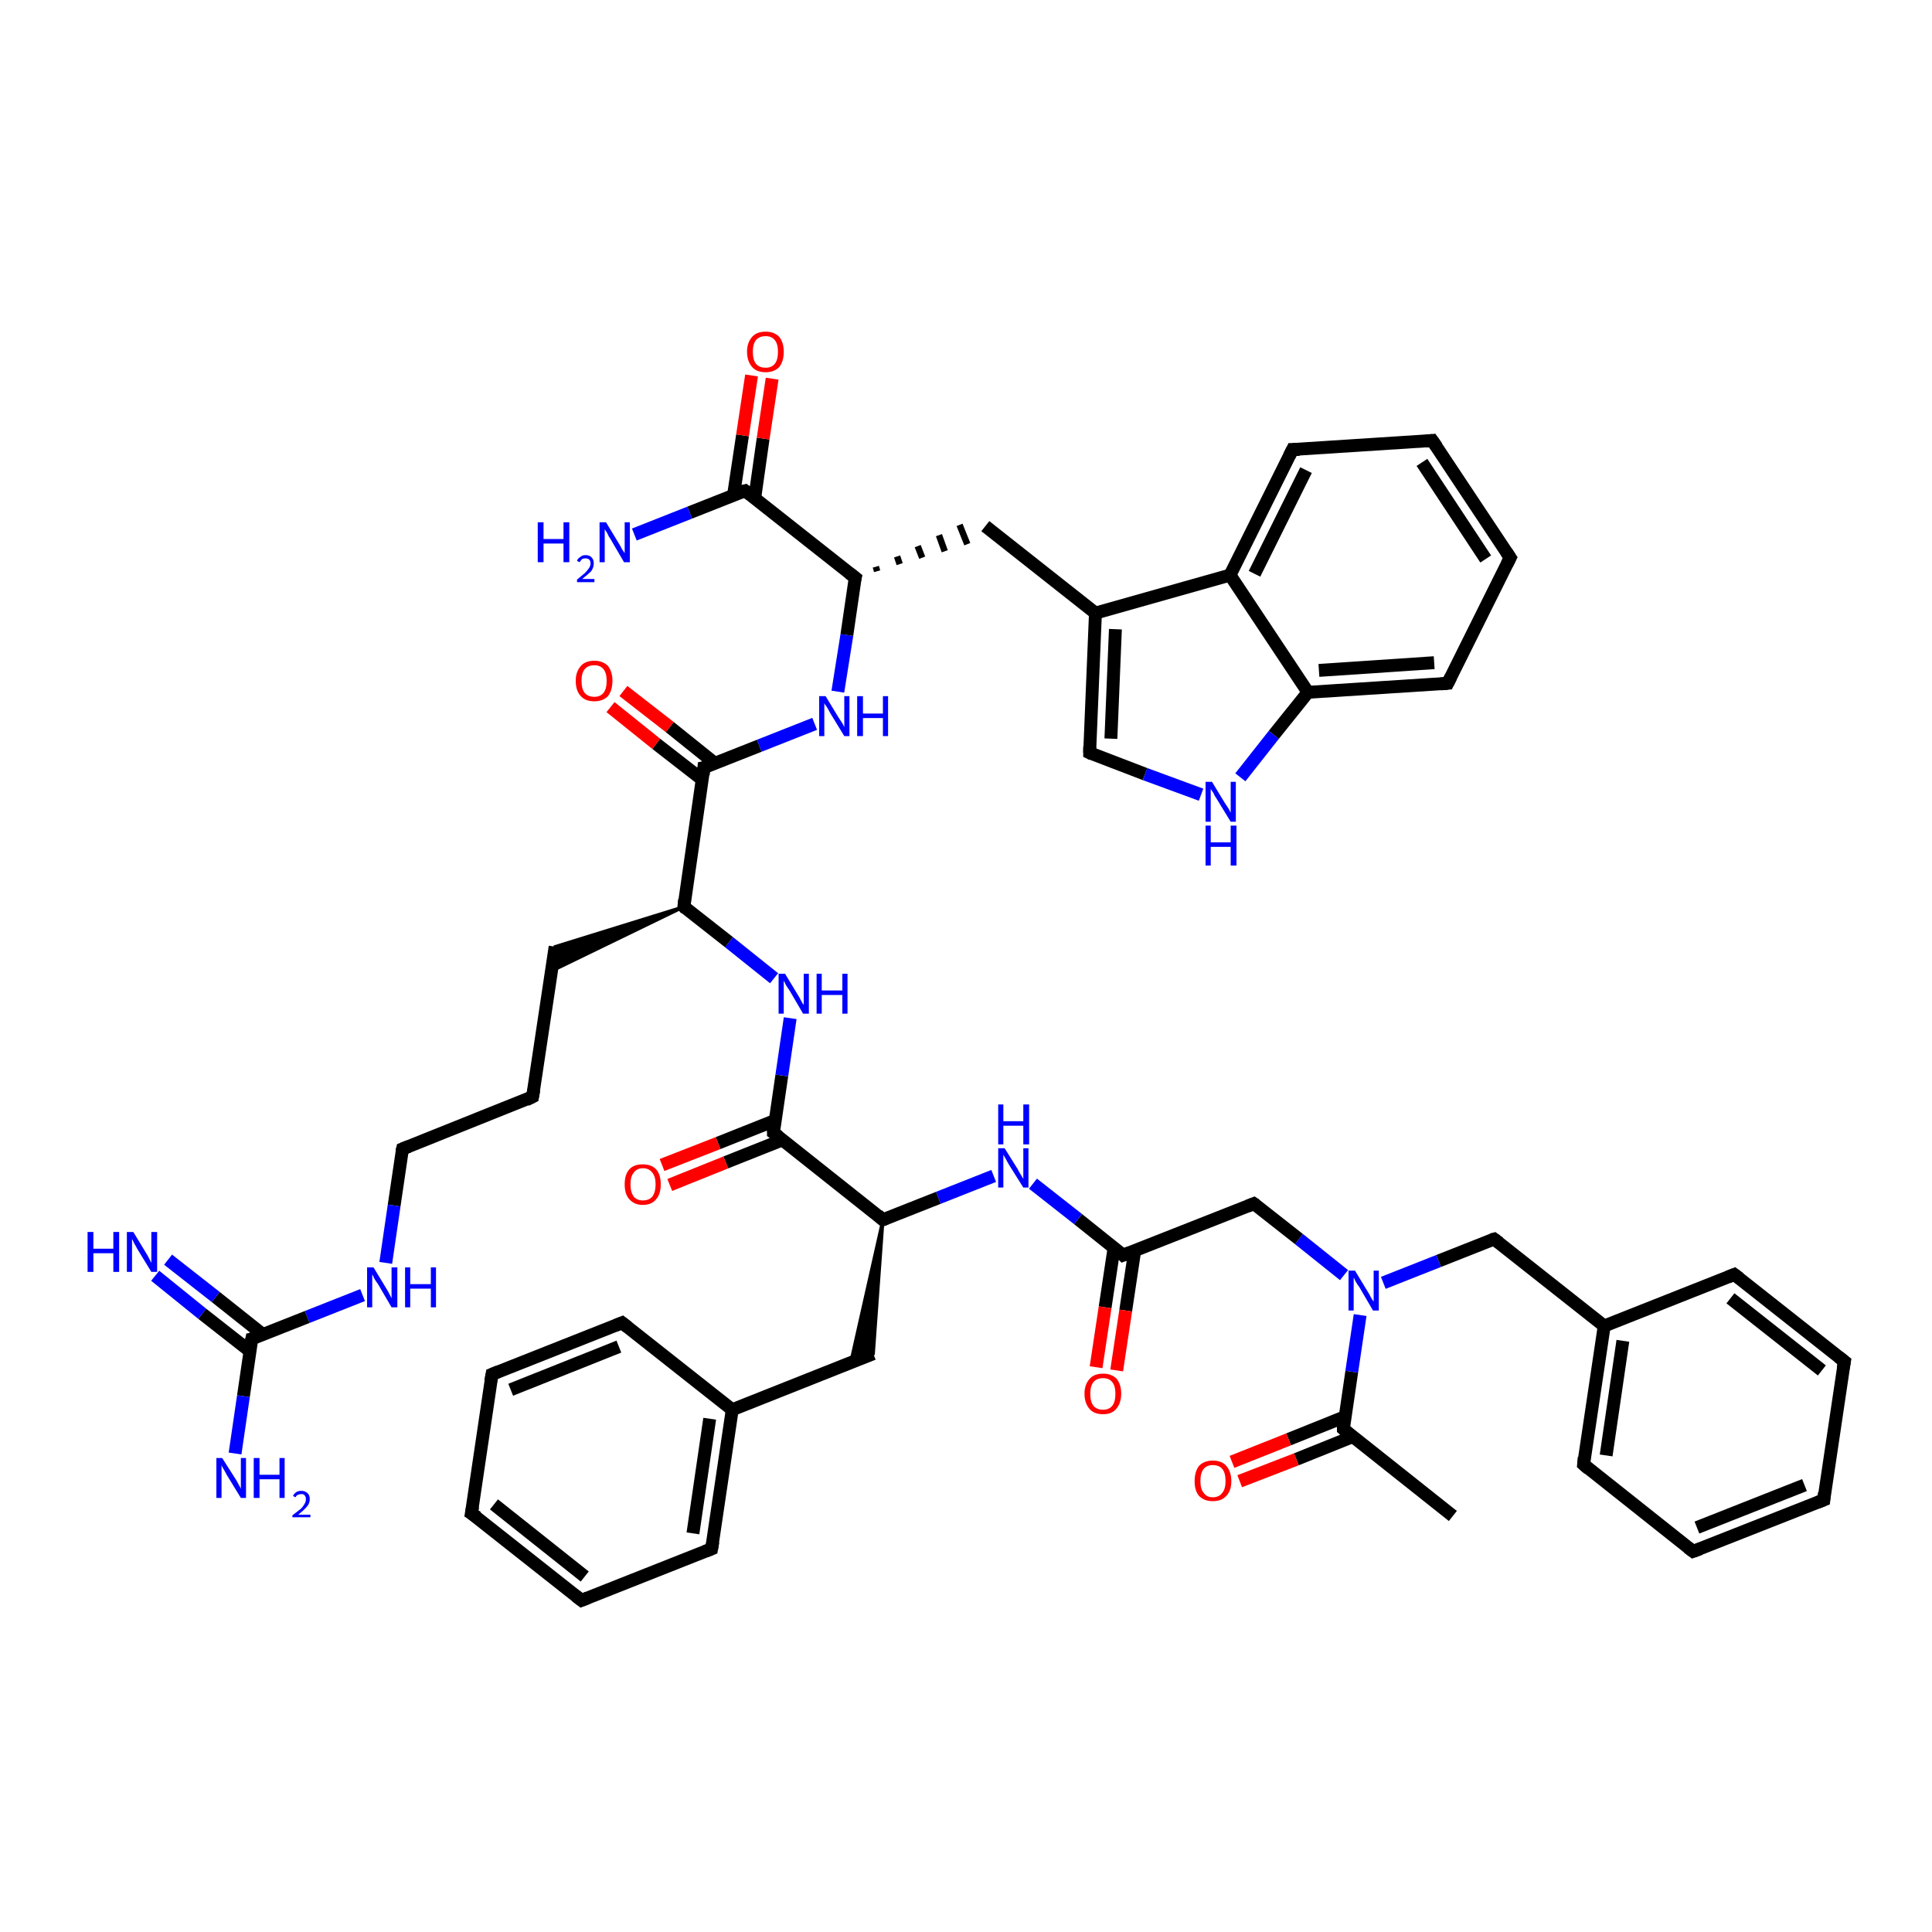 <?xml version='1.0' encoding='iso-8859-1'?>
<svg version='1.1' baseProfile='full'
              xmlns='http://www.w3.org/2000/svg'
                      xmlns:rdkit='http://www.rdkit.org/xml'
                      xmlns:xlink='http://www.w3.org/1999/xlink'
                  xml:space='preserve'
width='300px' height='300px' viewBox='0 0 300 300'>
<!-- END OF HEADER -->
<rect style='opacity:1.0;fill:#FFFFFF;stroke:none' width='300.0' height='300.0' x='0.0' y='0.0'> </rect>
<path class='bond-0 atom-0 atom-1' d='M 225.6,235.4 L 208.6,221.9' style='fill:none;fill-rule:evenodd;stroke:#000000;stroke-width:2.0px;stroke-linecap:butt;stroke-linejoin:miter;stroke-opacity:1' />
<path class='bond-1 atom-1 atom-2' d='M 208.8,220.0 L 200.1,223.5' style='fill:none;fill-rule:evenodd;stroke:#000000;stroke-width:2.0px;stroke-linecap:butt;stroke-linejoin:miter;stroke-opacity:1' />
<path class='bond-1 atom-1 atom-2' d='M 200.1,223.5 L 191.3,227.0' style='fill:none;fill-rule:evenodd;stroke:#FF0000;stroke-width:2.0px;stroke-linecap:butt;stroke-linejoin:miter;stroke-opacity:1' />
<path class='bond-1 atom-1 atom-2' d='M 210.0,223.1 L 201.3,226.6' style='fill:none;fill-rule:evenodd;stroke:#000000;stroke-width:2.0px;stroke-linecap:butt;stroke-linejoin:miter;stroke-opacity:1' />
<path class='bond-1 atom-1 atom-2' d='M 201.3,226.6 L 192.5,230.0' style='fill:none;fill-rule:evenodd;stroke:#FF0000;stroke-width:2.0px;stroke-linecap:butt;stroke-linejoin:miter;stroke-opacity:1' />
<path class='bond-2 atom-1 atom-3' d='M 208.6,221.9 L 209.9,213.0' style='fill:none;fill-rule:evenodd;stroke:#000000;stroke-width:2.0px;stroke-linecap:butt;stroke-linejoin:miter;stroke-opacity:1' />
<path class='bond-2 atom-1 atom-3' d='M 209.9,213.0 L 211.2,204.2' style='fill:none;fill-rule:evenodd;stroke:#0000FF;stroke-width:2.0px;stroke-linecap:butt;stroke-linejoin:miter;stroke-opacity:1' />
<path class='bond-3 atom-3 atom-4' d='M 208.7,198.0 L 201.7,192.4' style='fill:none;fill-rule:evenodd;stroke:#0000FF;stroke-width:2.0px;stroke-linecap:butt;stroke-linejoin:miter;stroke-opacity:1' />
<path class='bond-3 atom-3 atom-4' d='M 201.7,192.4 L 194.7,186.9' style='fill:none;fill-rule:evenodd;stroke:#000000;stroke-width:2.0px;stroke-linecap:butt;stroke-linejoin:miter;stroke-opacity:1' />
<path class='bond-4 atom-4 atom-5' d='M 194.7,186.9 L 174.4,194.9' style='fill:none;fill-rule:evenodd;stroke:#000000;stroke-width:2.0px;stroke-linecap:butt;stroke-linejoin:miter;stroke-opacity:1' />
<path class='bond-5 atom-5 atom-6' d='M 173.0,193.7 L 171.6,203.0' style='fill:none;fill-rule:evenodd;stroke:#000000;stroke-width:2.0px;stroke-linecap:butt;stroke-linejoin:miter;stroke-opacity:1' />
<path class='bond-5 atom-5 atom-6' d='M 171.6,203.0 L 170.2,212.3' style='fill:none;fill-rule:evenodd;stroke:#FF0000;stroke-width:2.0px;stroke-linecap:butt;stroke-linejoin:miter;stroke-opacity:1' />
<path class='bond-5 atom-5 atom-6' d='M 176.2,194.2 L 174.8,203.5' style='fill:none;fill-rule:evenodd;stroke:#000000;stroke-width:2.0px;stroke-linecap:butt;stroke-linejoin:miter;stroke-opacity:1' />
<path class='bond-5 atom-5 atom-6' d='M 174.8,203.5 L 173.4,212.8' style='fill:none;fill-rule:evenodd;stroke:#FF0000;stroke-width:2.0px;stroke-linecap:butt;stroke-linejoin:miter;stroke-opacity:1' />
<path class='bond-6 atom-5 atom-7' d='M 174.4,194.9 L 167.4,189.3' style='fill:none;fill-rule:evenodd;stroke:#000000;stroke-width:2.0px;stroke-linecap:butt;stroke-linejoin:miter;stroke-opacity:1' />
<path class='bond-6 atom-5 atom-7' d='M 167.4,189.3 L 160.4,183.8' style='fill:none;fill-rule:evenodd;stroke:#0000FF;stroke-width:2.0px;stroke-linecap:butt;stroke-linejoin:miter;stroke-opacity:1' />
<path class='bond-7 atom-7 atom-8' d='M 154.3,182.6 L 145.7,186.0' style='fill:none;fill-rule:evenodd;stroke:#0000FF;stroke-width:2.0px;stroke-linecap:butt;stroke-linejoin:miter;stroke-opacity:1' />
<path class='bond-7 atom-7 atom-8' d='M 145.7,186.0 L 137.1,189.4' style='fill:none;fill-rule:evenodd;stroke:#000000;stroke-width:2.0px;stroke-linecap:butt;stroke-linejoin:miter;stroke-opacity:1' />
<path class='bond-8 atom-8 atom-9' d='M 137.1,189.4 L 135.6,210.2 L 132.1,211.6 Z' style='fill:#000000;fill-rule:evenodd;fill-opacity:1;stroke:#000000;stroke-width:0.5px;stroke-linecap:butt;stroke-linejoin:miter;stroke-opacity:1;' />
<path class='bond-9 atom-9 atom-10' d='M 135.6,210.2 L 113.7,218.9' style='fill:none;fill-rule:evenodd;stroke:#000000;stroke-width:2.0px;stroke-linecap:butt;stroke-linejoin:miter;stroke-opacity:1' />
<path class='bond-10 atom-10 atom-11' d='M 113.7,218.9 L 110.5,240.5' style='fill:none;fill-rule:evenodd;stroke:#000000;stroke-width:2.0px;stroke-linecap:butt;stroke-linejoin:miter;stroke-opacity:1' />
<path class='bond-10 atom-10 atom-11' d='M 110.2,220.3 L 107.6,238.1' style='fill:none;fill-rule:evenodd;stroke:#000000;stroke-width:2.0px;stroke-linecap:butt;stroke-linejoin:miter;stroke-opacity:1' />
<path class='bond-11 atom-11 atom-12' d='M 110.5,240.5 L 90.3,248.5' style='fill:none;fill-rule:evenodd;stroke:#000000;stroke-width:2.0px;stroke-linecap:butt;stroke-linejoin:miter;stroke-opacity:1' />
<path class='bond-12 atom-12 atom-13' d='M 90.3,248.5 L 73.2,235.0' style='fill:none;fill-rule:evenodd;stroke:#000000;stroke-width:2.0px;stroke-linecap:butt;stroke-linejoin:miter;stroke-opacity:1' />
<path class='bond-12 atom-12 atom-13' d='M 90.8,244.8 L 76.7,233.6' style='fill:none;fill-rule:evenodd;stroke:#000000;stroke-width:2.0px;stroke-linecap:butt;stroke-linejoin:miter;stroke-opacity:1' />
<path class='bond-13 atom-13 atom-14' d='M 73.2,235.0 L 76.4,213.4' style='fill:none;fill-rule:evenodd;stroke:#000000;stroke-width:2.0px;stroke-linecap:butt;stroke-linejoin:miter;stroke-opacity:1' />
<path class='bond-14 atom-14 atom-15' d='M 76.4,213.4 L 96.6,205.4' style='fill:none;fill-rule:evenodd;stroke:#000000;stroke-width:2.0px;stroke-linecap:butt;stroke-linejoin:miter;stroke-opacity:1' />
<path class='bond-14 atom-14 atom-15' d='M 79.3,215.8 L 96.1,209.1' style='fill:none;fill-rule:evenodd;stroke:#000000;stroke-width:2.0px;stroke-linecap:butt;stroke-linejoin:miter;stroke-opacity:1' />
<path class='bond-15 atom-8 atom-16' d='M 137.1,189.4 L 120.1,175.9' style='fill:none;fill-rule:evenodd;stroke:#000000;stroke-width:2.0px;stroke-linecap:butt;stroke-linejoin:miter;stroke-opacity:1' />
<path class='bond-16 atom-16 atom-17' d='M 120.3,174.0 L 111.5,177.5' style='fill:none;fill-rule:evenodd;stroke:#000000;stroke-width:2.0px;stroke-linecap:butt;stroke-linejoin:miter;stroke-opacity:1' />
<path class='bond-16 atom-16 atom-17' d='M 111.5,177.5 L 102.8,180.9' style='fill:none;fill-rule:evenodd;stroke:#FF0000;stroke-width:2.0px;stroke-linecap:butt;stroke-linejoin:miter;stroke-opacity:1' />
<path class='bond-16 atom-16 atom-17' d='M 121.5,177.0 L 112.7,180.5' style='fill:none;fill-rule:evenodd;stroke:#000000;stroke-width:2.0px;stroke-linecap:butt;stroke-linejoin:miter;stroke-opacity:1' />
<path class='bond-16 atom-16 atom-17' d='M 112.7,180.5 L 104.0,184.0' style='fill:none;fill-rule:evenodd;stroke:#FF0000;stroke-width:2.0px;stroke-linecap:butt;stroke-linejoin:miter;stroke-opacity:1' />
<path class='bond-17 atom-16 atom-18' d='M 120.1,175.9 L 121.4,167.0' style='fill:none;fill-rule:evenodd;stroke:#000000;stroke-width:2.0px;stroke-linecap:butt;stroke-linejoin:miter;stroke-opacity:1' />
<path class='bond-17 atom-16 atom-18' d='M 121.4,167.0 L 122.7,158.1' style='fill:none;fill-rule:evenodd;stroke:#0000FF;stroke-width:2.0px;stroke-linecap:butt;stroke-linejoin:miter;stroke-opacity:1' />
<path class='bond-18 atom-18 atom-19' d='M 120.2,151.9 L 113.2,146.3' style='fill:none;fill-rule:evenodd;stroke:#0000FF;stroke-width:2.0px;stroke-linecap:butt;stroke-linejoin:miter;stroke-opacity:1' />
<path class='bond-18 atom-18 atom-19' d='M 113.2,146.3 L 106.2,140.8' style='fill:none;fill-rule:evenodd;stroke:#000000;stroke-width:2.0px;stroke-linecap:butt;stroke-linejoin:miter;stroke-opacity:1' />
<path class='bond-19 atom-19 atom-20' d='M 106.2,140.8 L 85.6,150.8 L 86.2,147.0 Z' style='fill:#000000;fill-rule:evenodd;fill-opacity:1;stroke:#000000;stroke-width:0.5px;stroke-linecap:butt;stroke-linejoin:miter;stroke-opacity:1;' />
<path class='bond-20 atom-20 atom-21' d='M 86.2,147.0 L 82.7,170.3' style='fill:none;fill-rule:evenodd;stroke:#000000;stroke-width:2.0px;stroke-linecap:butt;stroke-linejoin:miter;stroke-opacity:1' />
<path class='bond-21 atom-21 atom-22' d='M 82.7,170.3 L 62.5,178.4' style='fill:none;fill-rule:evenodd;stroke:#000000;stroke-width:2.0px;stroke-linecap:butt;stroke-linejoin:miter;stroke-opacity:1' />
<path class='bond-22 atom-22 atom-23' d='M 62.5,178.4 L 61.2,187.2' style='fill:none;fill-rule:evenodd;stroke:#000000;stroke-width:2.0px;stroke-linecap:butt;stroke-linejoin:miter;stroke-opacity:1' />
<path class='bond-22 atom-22 atom-23' d='M 61.2,187.2 L 59.9,196.1' style='fill:none;fill-rule:evenodd;stroke:#0000FF;stroke-width:2.0px;stroke-linecap:butt;stroke-linejoin:miter;stroke-opacity:1' />
<path class='bond-23 atom-23 atom-24' d='M 56.3,201.1 L 47.7,204.5' style='fill:none;fill-rule:evenodd;stroke:#0000FF;stroke-width:2.0px;stroke-linecap:butt;stroke-linejoin:miter;stroke-opacity:1' />
<path class='bond-23 atom-23 atom-24' d='M 47.7,204.5 L 39.1,207.9' style='fill:none;fill-rule:evenodd;stroke:#000000;stroke-width:2.0px;stroke-linecap:butt;stroke-linejoin:miter;stroke-opacity:1' />
<path class='bond-24 atom-24 atom-25' d='M 39.1,207.9 L 37.8,216.8' style='fill:none;fill-rule:evenodd;stroke:#000000;stroke-width:2.0px;stroke-linecap:butt;stroke-linejoin:miter;stroke-opacity:1' />
<path class='bond-24 atom-24 atom-25' d='M 37.8,216.8 L 36.5,225.7' style='fill:none;fill-rule:evenodd;stroke:#0000FF;stroke-width:2.0px;stroke-linecap:butt;stroke-linejoin:miter;stroke-opacity:1' />
<path class='bond-25 atom-24 atom-26' d='M 40.8,207.2 L 33.5,201.4' style='fill:none;fill-rule:evenodd;stroke:#000000;stroke-width:2.0px;stroke-linecap:butt;stroke-linejoin:miter;stroke-opacity:1' />
<path class='bond-25 atom-24 atom-26' d='M 33.5,201.4 L 26.1,195.6' style='fill:none;fill-rule:evenodd;stroke:#0000FF;stroke-width:2.0px;stroke-linecap:butt;stroke-linejoin:miter;stroke-opacity:1' />
<path class='bond-25 atom-24 atom-26' d='M 38.8,209.8 L 31.4,204.0' style='fill:none;fill-rule:evenodd;stroke:#000000;stroke-width:2.0px;stroke-linecap:butt;stroke-linejoin:miter;stroke-opacity:1' />
<path class='bond-25 atom-24 atom-26' d='M 31.4,204.0 L 24.1,198.1' style='fill:none;fill-rule:evenodd;stroke:#0000FF;stroke-width:2.0px;stroke-linecap:butt;stroke-linejoin:miter;stroke-opacity:1' />
<path class='bond-26 atom-19 atom-27' d='M 106.2,140.8 L 109.3,119.2' style='fill:none;fill-rule:evenodd;stroke:#000000;stroke-width:2.0px;stroke-linecap:butt;stroke-linejoin:miter;stroke-opacity:1' />
<path class='bond-27 atom-27 atom-28' d='M 111.1,118.6 L 104.0,112.9' style='fill:none;fill-rule:evenodd;stroke:#000000;stroke-width:2.0px;stroke-linecap:butt;stroke-linejoin:miter;stroke-opacity:1' />
<path class='bond-27 atom-27 atom-28' d='M 104.0,112.9 L 96.8,107.3' style='fill:none;fill-rule:evenodd;stroke:#FF0000;stroke-width:2.0px;stroke-linecap:butt;stroke-linejoin:miter;stroke-opacity:1' />
<path class='bond-27 atom-27 atom-28' d='M 109.1,121.1 L 101.9,115.5' style='fill:none;fill-rule:evenodd;stroke:#000000;stroke-width:2.0px;stroke-linecap:butt;stroke-linejoin:miter;stroke-opacity:1' />
<path class='bond-27 atom-27 atom-28' d='M 101.9,115.5 L 94.8,109.8' style='fill:none;fill-rule:evenodd;stroke:#FF0000;stroke-width:2.0px;stroke-linecap:butt;stroke-linejoin:miter;stroke-opacity:1' />
<path class='bond-28 atom-27 atom-29' d='M 109.3,119.2 L 117.9,115.8' style='fill:none;fill-rule:evenodd;stroke:#000000;stroke-width:2.0px;stroke-linecap:butt;stroke-linejoin:miter;stroke-opacity:1' />
<path class='bond-28 atom-27 atom-29' d='M 117.9,115.8 L 126.5,112.4' style='fill:none;fill-rule:evenodd;stroke:#0000FF;stroke-width:2.0px;stroke-linecap:butt;stroke-linejoin:miter;stroke-opacity:1' />
<path class='bond-29 atom-29 atom-30' d='M 130.1,107.4 L 131.5,98.6' style='fill:none;fill-rule:evenodd;stroke:#0000FF;stroke-width:2.0px;stroke-linecap:butt;stroke-linejoin:miter;stroke-opacity:1' />
<path class='bond-29 atom-29 atom-30' d='M 131.5,98.6 L 132.8,89.7' style='fill:none;fill-rule:evenodd;stroke:#000000;stroke-width:2.0px;stroke-linecap:butt;stroke-linejoin:miter;stroke-opacity:1' />
<path class='bond-30 atom-30 atom-31' d='M 136.2,88.7 L 136.0,88.0' style='fill:none;fill-rule:evenodd;stroke:#000000;stroke-width:1.0px;stroke-linecap:butt;stroke-linejoin:miter;stroke-opacity:1' />
<path class='bond-30 atom-30 atom-31' d='M 139.7,87.6 L 139.3,86.4' style='fill:none;fill-rule:evenodd;stroke:#000000;stroke-width:1.0px;stroke-linecap:butt;stroke-linejoin:miter;stroke-opacity:1' />
<path class='bond-30 atom-30 atom-31' d='M 143.2,86.6 L 142.5,84.8' style='fill:none;fill-rule:evenodd;stroke:#000000;stroke-width:1.0px;stroke-linecap:butt;stroke-linejoin:miter;stroke-opacity:1' />
<path class='bond-30 atom-30 atom-31' d='M 146.7,85.6 L 145.8,83.1' style='fill:none;fill-rule:evenodd;stroke:#000000;stroke-width:1.0px;stroke-linecap:butt;stroke-linejoin:miter;stroke-opacity:1' />
<path class='bond-30 atom-30 atom-31' d='M 150.2,84.5 L 149.0,81.5' style='fill:none;fill-rule:evenodd;stroke:#000000;stroke-width:1.0px;stroke-linecap:butt;stroke-linejoin:miter;stroke-opacity:1' />
<path class='bond-31 atom-31 atom-32' d='M 153.0,81.7 L 170.1,95.2' style='fill:none;fill-rule:evenodd;stroke:#000000;stroke-width:2.0px;stroke-linecap:butt;stroke-linejoin:miter;stroke-opacity:1' />
<path class='bond-32 atom-32 atom-33' d='M 170.1,95.2 L 169.2,116.9' style='fill:none;fill-rule:evenodd;stroke:#000000;stroke-width:2.0px;stroke-linecap:butt;stroke-linejoin:miter;stroke-opacity:1' />
<path class='bond-32 atom-32 atom-33' d='M 173.2,97.7 L 172.5,114.7' style='fill:none;fill-rule:evenodd;stroke:#000000;stroke-width:2.0px;stroke-linecap:butt;stroke-linejoin:miter;stroke-opacity:1' />
<path class='bond-33 atom-33 atom-34' d='M 169.2,116.9 L 177.8,120.2' style='fill:none;fill-rule:evenodd;stroke:#000000;stroke-width:2.0px;stroke-linecap:butt;stroke-linejoin:miter;stroke-opacity:1' />
<path class='bond-33 atom-33 atom-34' d='M 177.8,120.2 L 186.5,123.4' style='fill:none;fill-rule:evenodd;stroke:#0000FF;stroke-width:2.0px;stroke-linecap:butt;stroke-linejoin:miter;stroke-opacity:1' />
<path class='bond-34 atom-34 atom-35' d='M 192.6,120.7 L 197.8,114.1' style='fill:none;fill-rule:evenodd;stroke:#0000FF;stroke-width:2.0px;stroke-linecap:butt;stroke-linejoin:miter;stroke-opacity:1' />
<path class='bond-34 atom-34 atom-35' d='M 197.8,114.1 L 203.1,107.5' style='fill:none;fill-rule:evenodd;stroke:#000000;stroke-width:2.0px;stroke-linecap:butt;stroke-linejoin:miter;stroke-opacity:1' />
<path class='bond-35 atom-35 atom-36' d='M 203.1,107.5 L 224.8,106.1' style='fill:none;fill-rule:evenodd;stroke:#000000;stroke-width:2.0px;stroke-linecap:butt;stroke-linejoin:miter;stroke-opacity:1' />
<path class='bond-35 atom-35 atom-36' d='M 204.8,104.1 L 222.7,102.9' style='fill:none;fill-rule:evenodd;stroke:#000000;stroke-width:2.0px;stroke-linecap:butt;stroke-linejoin:miter;stroke-opacity:1' />
<path class='bond-36 atom-36 atom-37' d='M 224.8,106.1 L 234.5,86.6' style='fill:none;fill-rule:evenodd;stroke:#000000;stroke-width:2.0px;stroke-linecap:butt;stroke-linejoin:miter;stroke-opacity:1' />
<path class='bond-37 atom-37 atom-38' d='M 234.5,86.6 L 222.4,68.4' style='fill:none;fill-rule:evenodd;stroke:#000000;stroke-width:2.0px;stroke-linecap:butt;stroke-linejoin:miter;stroke-opacity:1' />
<path class='bond-37 atom-37 atom-38' d='M 230.7,86.8 L 220.8,71.8' style='fill:none;fill-rule:evenodd;stroke:#000000;stroke-width:2.0px;stroke-linecap:butt;stroke-linejoin:miter;stroke-opacity:1' />
<path class='bond-38 atom-38 atom-39' d='M 222.4,68.4 L 200.7,69.8' style='fill:none;fill-rule:evenodd;stroke:#000000;stroke-width:2.0px;stroke-linecap:butt;stroke-linejoin:miter;stroke-opacity:1' />
<path class='bond-39 atom-39 atom-40' d='M 200.7,69.8 L 191.0,89.3' style='fill:none;fill-rule:evenodd;stroke:#000000;stroke-width:2.0px;stroke-linecap:butt;stroke-linejoin:miter;stroke-opacity:1' />
<path class='bond-39 atom-39 atom-40' d='M 202.8,73.0 L 194.8,89.1' style='fill:none;fill-rule:evenodd;stroke:#000000;stroke-width:2.0px;stroke-linecap:butt;stroke-linejoin:miter;stroke-opacity:1' />
<path class='bond-40 atom-30 atom-41' d='M 132.8,89.7 L 115.7,76.2' style='fill:none;fill-rule:evenodd;stroke:#000000;stroke-width:2.0px;stroke-linecap:butt;stroke-linejoin:miter;stroke-opacity:1' />
<path class='bond-41 atom-41 atom-42' d='M 115.7,76.2 L 107.1,79.6' style='fill:none;fill-rule:evenodd;stroke:#000000;stroke-width:2.0px;stroke-linecap:butt;stroke-linejoin:miter;stroke-opacity:1' />
<path class='bond-41 atom-41 atom-42' d='M 107.1,79.6 L 98.5,83.0' style='fill:none;fill-rule:evenodd;stroke:#0000FF;stroke-width:2.0px;stroke-linecap:butt;stroke-linejoin:miter;stroke-opacity:1' />
<path class='bond-42 atom-41 atom-43' d='M 117.2,77.3 L 118.5,68.1' style='fill:none;fill-rule:evenodd;stroke:#000000;stroke-width:2.0px;stroke-linecap:butt;stroke-linejoin:miter;stroke-opacity:1' />
<path class='bond-42 atom-41 atom-43' d='M 118.5,68.1 L 119.9,58.8' style='fill:none;fill-rule:evenodd;stroke:#FF0000;stroke-width:2.0px;stroke-linecap:butt;stroke-linejoin:miter;stroke-opacity:1' />
<path class='bond-42 atom-41 atom-43' d='M 113.9,76.9 L 115.3,67.6' style='fill:none;fill-rule:evenodd;stroke:#000000;stroke-width:2.0px;stroke-linecap:butt;stroke-linejoin:miter;stroke-opacity:1' />
<path class='bond-42 atom-41 atom-43' d='M 115.3,67.6 L 116.7,58.3' style='fill:none;fill-rule:evenodd;stroke:#FF0000;stroke-width:2.0px;stroke-linecap:butt;stroke-linejoin:miter;stroke-opacity:1' />
<path class='bond-43 atom-3 atom-44' d='M 214.8,199.2 L 223.4,195.8' style='fill:none;fill-rule:evenodd;stroke:#0000FF;stroke-width:2.0px;stroke-linecap:butt;stroke-linejoin:miter;stroke-opacity:1' />
<path class='bond-43 atom-3 atom-44' d='M 223.4,195.8 L 232.0,192.4' style='fill:none;fill-rule:evenodd;stroke:#000000;stroke-width:2.0px;stroke-linecap:butt;stroke-linejoin:miter;stroke-opacity:1' />
<path class='bond-44 atom-44 atom-45' d='M 232.0,192.4 L 249.1,205.9' style='fill:none;fill-rule:evenodd;stroke:#000000;stroke-width:2.0px;stroke-linecap:butt;stroke-linejoin:miter;stroke-opacity:1' />
<path class='bond-45 atom-45 atom-46' d='M 249.1,205.9 L 245.9,227.4' style='fill:none;fill-rule:evenodd;stroke:#000000;stroke-width:2.0px;stroke-linecap:butt;stroke-linejoin:miter;stroke-opacity:1' />
<path class='bond-45 atom-45 atom-46' d='M 252.0,208.2 L 249.4,226.0' style='fill:none;fill-rule:evenodd;stroke:#000000;stroke-width:2.0px;stroke-linecap:butt;stroke-linejoin:miter;stroke-opacity:1' />
<path class='bond-46 atom-46 atom-47' d='M 245.9,227.4 L 262.9,240.9' style='fill:none;fill-rule:evenodd;stroke:#000000;stroke-width:2.0px;stroke-linecap:butt;stroke-linejoin:miter;stroke-opacity:1' />
<path class='bond-47 atom-47 atom-48' d='M 262.9,240.9 L 283.2,232.9' style='fill:none;fill-rule:evenodd;stroke:#000000;stroke-width:2.0px;stroke-linecap:butt;stroke-linejoin:miter;stroke-opacity:1' />
<path class='bond-47 atom-47 atom-48' d='M 263.5,237.2 L 280.2,230.6' style='fill:none;fill-rule:evenodd;stroke:#000000;stroke-width:2.0px;stroke-linecap:butt;stroke-linejoin:miter;stroke-opacity:1' />
<path class='bond-48 atom-48 atom-49' d='M 283.2,232.9 L 286.4,211.4' style='fill:none;fill-rule:evenodd;stroke:#000000;stroke-width:2.0px;stroke-linecap:butt;stroke-linejoin:miter;stroke-opacity:1' />
<path class='bond-49 atom-49 atom-50' d='M 286.4,211.4 L 269.3,197.9' style='fill:none;fill-rule:evenodd;stroke:#000000;stroke-width:2.0px;stroke-linecap:butt;stroke-linejoin:miter;stroke-opacity:1' />
<path class='bond-49 atom-49 atom-50' d='M 282.9,212.8 L 268.7,201.6' style='fill:none;fill-rule:evenodd;stroke:#000000;stroke-width:2.0px;stroke-linecap:butt;stroke-linejoin:miter;stroke-opacity:1' />
<path class='bond-50 atom-15 atom-10' d='M 96.6,205.4 L 113.7,218.9' style='fill:none;fill-rule:evenodd;stroke:#000000;stroke-width:2.0px;stroke-linecap:butt;stroke-linejoin:miter;stroke-opacity:1' />
<path class='bond-51 atom-40 atom-32' d='M 191.0,89.3 L 170.1,95.2' style='fill:none;fill-rule:evenodd;stroke:#000000;stroke-width:2.0px;stroke-linecap:butt;stroke-linejoin:miter;stroke-opacity:1' />
<path class='bond-52 atom-50 atom-45' d='M 269.3,197.9 L 249.1,205.9' style='fill:none;fill-rule:evenodd;stroke:#000000;stroke-width:2.0px;stroke-linecap:butt;stroke-linejoin:miter;stroke-opacity:1' />
<path class='bond-53 atom-40 atom-35' d='M 191.0,89.3 L 203.1,107.5' style='fill:none;fill-rule:evenodd;stroke:#000000;stroke-width:2.0px;stroke-linecap:butt;stroke-linejoin:miter;stroke-opacity:1' />
<path d='M 209.4,222.6 L 208.6,221.9 L 208.6,221.5' style='fill:none;stroke:#000000;stroke-width:2.0px;stroke-linecap:butt;stroke-linejoin:miter;stroke-opacity:1;' />
<path d='M 195.0,187.1 L 194.7,186.9 L 193.7,187.3' style='fill:none;stroke:#000000;stroke-width:2.0px;stroke-linecap:butt;stroke-linejoin:miter;stroke-opacity:1;' />
<path d='M 175.4,194.5 L 174.4,194.9 L 174.1,194.6' style='fill:none;stroke:#000000;stroke-width:2.0px;stroke-linecap:butt;stroke-linejoin:miter;stroke-opacity:1;' />
<path d='M 137.6,189.2 L 137.1,189.4 L 136.3,188.7' style='fill:none;stroke:#000000;stroke-width:2.0px;stroke-linecap:butt;stroke-linejoin:miter;stroke-opacity:1;' />
<path d='M 110.7,239.4 L 110.5,240.5 L 109.5,240.9' style='fill:none;stroke:#000000;stroke-width:2.0px;stroke-linecap:butt;stroke-linejoin:miter;stroke-opacity:1;' />
<path d='M 91.3,248.1 L 90.3,248.5 L 89.4,247.8' style='fill:none;stroke:#000000;stroke-width:2.0px;stroke-linecap:butt;stroke-linejoin:miter;stroke-opacity:1;' />
<path d='M 74.1,235.6 L 73.2,235.0 L 73.4,233.9' style='fill:none;stroke:#000000;stroke-width:2.0px;stroke-linecap:butt;stroke-linejoin:miter;stroke-opacity:1;' />
<path d='M 76.2,214.5 L 76.4,213.4 L 77.4,213.0' style='fill:none;stroke:#000000;stroke-width:2.0px;stroke-linecap:butt;stroke-linejoin:miter;stroke-opacity:1;' />
<path d='M 95.6,205.8 L 96.6,205.4 L 97.5,206.1' style='fill:none;stroke:#000000;stroke-width:2.0px;stroke-linecap:butt;stroke-linejoin:miter;stroke-opacity:1;' />
<path d='M 120.9,176.5 L 120.1,175.9 L 120.1,175.4' style='fill:none;stroke:#000000;stroke-width:2.0px;stroke-linecap:butt;stroke-linejoin:miter;stroke-opacity:1;' />
<path d='M 106.5,141.1 L 106.2,140.8 L 106.3,139.7' style='fill:none;stroke:#000000;stroke-width:2.0px;stroke-linecap:butt;stroke-linejoin:miter;stroke-opacity:1;' />
<path d='M 82.9,169.2 L 82.7,170.3 L 81.7,170.8' style='fill:none;stroke:#000000;stroke-width:2.0px;stroke-linecap:butt;stroke-linejoin:miter;stroke-opacity:1;' />
<path d='M 63.5,178.0 L 62.5,178.4 L 62.4,178.8' style='fill:none;stroke:#000000;stroke-width:2.0px;stroke-linecap:butt;stroke-linejoin:miter;stroke-opacity:1;' />
<path d='M 39.5,207.8 L 39.1,207.9 L 39.0,208.4' style='fill:none;stroke:#000000;stroke-width:2.0px;stroke-linecap:butt;stroke-linejoin:miter;stroke-opacity:1;' />
<path d='M 109.2,120.3 L 109.3,119.2 L 109.8,119.1' style='fill:none;stroke:#000000;stroke-width:2.0px;stroke-linecap:butt;stroke-linejoin:miter;stroke-opacity:1;' />
<path d='M 132.7,90.1 L 132.8,89.7 L 131.9,89.0' style='fill:none;stroke:#000000;stroke-width:2.0px;stroke-linecap:butt;stroke-linejoin:miter;stroke-opacity:1;' />
<path d='M 169.2,115.9 L 169.2,116.9 L 169.6,117.1' style='fill:none;stroke:#000000;stroke-width:2.0px;stroke-linecap:butt;stroke-linejoin:miter;stroke-opacity:1;' />
<path d='M 223.7,106.2 L 224.8,106.1 L 225.3,105.1' style='fill:none;stroke:#000000;stroke-width:2.0px;stroke-linecap:butt;stroke-linejoin:miter;stroke-opacity:1;' />
<path d='M 234.0,87.6 L 234.5,86.6 L 233.9,85.7' style='fill:none;stroke:#000000;stroke-width:2.0px;stroke-linecap:butt;stroke-linejoin:miter;stroke-opacity:1;' />
<path d='M 223.1,69.4 L 222.4,68.4 L 221.4,68.5' style='fill:none;stroke:#000000;stroke-width:2.0px;stroke-linecap:butt;stroke-linejoin:miter;stroke-opacity:1;' />
<path d='M 201.8,69.8 L 200.7,69.8 L 200.2,70.8' style='fill:none;stroke:#000000;stroke-width:2.0px;stroke-linecap:butt;stroke-linejoin:miter;stroke-opacity:1;' />
<path d='M 116.5,76.8 L 115.7,76.2 L 115.3,76.3' style='fill:none;stroke:#000000;stroke-width:2.0px;stroke-linecap:butt;stroke-linejoin:miter;stroke-opacity:1;' />
<path d='M 231.6,192.5 L 232.0,192.4 L 232.8,193.0' style='fill:none;stroke:#000000;stroke-width:2.0px;stroke-linecap:butt;stroke-linejoin:miter;stroke-opacity:1;' />
<path d='M 246.0,226.3 L 245.9,227.4 L 246.7,228.1' style='fill:none;stroke:#000000;stroke-width:2.0px;stroke-linecap:butt;stroke-linejoin:miter;stroke-opacity:1;' />
<path d='M 262.1,240.3 L 262.9,240.9 L 264.0,240.5' style='fill:none;stroke:#000000;stroke-width:2.0px;stroke-linecap:butt;stroke-linejoin:miter;stroke-opacity:1;' />
<path d='M 282.2,233.3 L 283.2,232.9 L 283.3,231.8' style='fill:none;stroke:#000000;stroke-width:2.0px;stroke-linecap:butt;stroke-linejoin:miter;stroke-opacity:1;' />
<path d='M 286.2,212.5 L 286.4,211.4 L 285.5,210.7' style='fill:none;stroke:#000000;stroke-width:2.0px;stroke-linecap:butt;stroke-linejoin:miter;stroke-opacity:1;' />
<path d='M 270.1,198.5 L 269.3,197.9 L 268.3,198.3' style='fill:none;stroke:#000000;stroke-width:2.0px;stroke-linecap:butt;stroke-linejoin:miter;stroke-opacity:1;' />
<path class='atom-2' d='M 185.5 230.0
Q 185.5 228.5, 186.2 227.6
Q 187.0 226.8, 188.3 226.8
Q 189.7 226.8, 190.4 227.6
Q 191.2 228.5, 191.2 230.0
Q 191.2 231.5, 190.4 232.3
Q 189.7 233.1, 188.3 233.1
Q 187.0 233.1, 186.2 232.3
Q 185.5 231.5, 185.5 230.0
M 188.3 232.5
Q 189.3 232.5, 189.8 231.8
Q 190.3 231.2, 190.3 230.0
Q 190.3 228.7, 189.8 228.1
Q 189.3 227.5, 188.3 227.5
Q 187.4 227.5, 186.9 228.1
Q 186.4 228.7, 186.4 230.0
Q 186.4 231.2, 186.9 231.8
Q 187.4 232.5, 188.3 232.5
' fill='#FF0000'/>
<path class='atom-3' d='M 210.4 197.3
L 212.4 200.6
Q 212.6 200.9, 212.9 201.5
Q 213.2 202.0, 213.3 202.1
L 213.3 197.3
L 214.1 197.3
L 214.1 203.5
L 213.2 203.5
L 211.1 199.9
Q 210.8 199.5, 210.5 199.0
Q 210.3 198.5, 210.2 198.4
L 210.2 203.5
L 209.4 203.5
L 209.4 197.3
L 210.4 197.3
' fill='#0000FF'/>
<path class='atom-6' d='M 168.4 216.4
Q 168.4 215.0, 169.2 214.1
Q 169.9 213.3, 171.3 213.3
Q 172.6 213.3, 173.4 214.1
Q 174.1 215.0, 174.1 216.4
Q 174.1 217.9, 173.3 218.8
Q 172.6 219.6, 171.3 219.6
Q 169.9 219.6, 169.2 218.8
Q 168.4 217.9, 168.4 216.4
M 171.3 218.9
Q 172.2 218.9, 172.7 218.3
Q 173.2 217.7, 173.2 216.4
Q 173.2 215.2, 172.7 214.6
Q 172.2 214.0, 171.3 214.0
Q 170.3 214.0, 169.8 214.6
Q 169.3 215.2, 169.3 216.4
Q 169.3 217.7, 169.8 218.3
Q 170.3 218.9, 171.3 218.9
' fill='#FF0000'/>
<path class='atom-7' d='M 156.0 178.3
L 158.0 181.5
Q 158.2 181.9, 158.5 182.4
Q 158.9 183.0, 158.9 183.1
L 158.9 178.3
L 159.7 178.3
L 159.7 184.4
L 158.9 184.4
L 156.7 180.9
Q 156.4 180.4, 156.2 180.0
Q 155.9 179.5, 155.8 179.3
L 155.8 184.4
L 155.0 184.4
L 155.0 178.3
L 156.0 178.3
' fill='#0000FF'/>
<path class='atom-7' d='M 155.0 171.5
L 155.8 171.5
L 155.8 174.1
L 158.9 174.1
L 158.9 171.5
L 159.8 171.5
L 159.8 177.7
L 158.9 177.7
L 158.9 174.8
L 155.8 174.8
L 155.8 177.7
L 155.0 177.7
L 155.0 171.5
' fill='#0000FF'/>
<path class='atom-17' d='M 97.0 183.9
Q 97.0 182.4, 97.7 181.6
Q 98.4 180.8, 99.8 180.8
Q 101.2 180.8, 101.9 181.6
Q 102.6 182.4, 102.6 183.9
Q 102.6 185.4, 101.9 186.2
Q 101.2 187.1, 99.8 187.1
Q 98.5 187.1, 97.7 186.2
Q 97.0 185.4, 97.0 183.9
M 99.8 186.4
Q 100.8 186.4, 101.3 185.8
Q 101.8 185.1, 101.8 183.9
Q 101.8 182.7, 101.3 182.1
Q 100.8 181.4, 99.8 181.4
Q 98.9 181.4, 98.4 182.1
Q 97.9 182.7, 97.9 183.9
Q 97.9 185.1, 98.4 185.8
Q 98.9 186.4, 99.8 186.4
' fill='#FF0000'/>
<path class='atom-18' d='M 121.9 151.2
L 123.9 154.5
Q 124.1 154.8, 124.4 155.4
Q 124.7 156.0, 124.8 156.0
L 124.8 151.2
L 125.6 151.2
L 125.6 157.4
L 124.7 157.4
L 122.6 153.8
Q 122.3 153.4, 122.0 152.9
Q 121.8 152.4, 121.7 152.3
L 121.7 157.4
L 120.9 157.4
L 120.9 151.2
L 121.9 151.2
' fill='#0000FF'/>
<path class='atom-18' d='M 126.8 151.2
L 127.6 151.2
L 127.6 153.8
L 130.8 153.8
L 130.8 151.2
L 131.6 151.2
L 131.6 157.4
L 130.8 157.4
L 130.8 154.5
L 127.6 154.5
L 127.6 157.4
L 126.8 157.4
L 126.8 151.2
' fill='#0000FF'/>
<path class='atom-23' d='M 58.0 196.8
L 60.0 200.1
Q 60.2 200.4, 60.5 201.0
Q 60.8 201.6, 60.8 201.6
L 60.8 196.8
L 61.7 196.8
L 61.7 203.0
L 60.8 203.0
L 58.7 199.4
Q 58.4 199.0, 58.1 198.5
Q 57.9 198.0, 57.8 197.9
L 57.8 203.0
L 57.0 203.0
L 57.0 196.8
L 58.0 196.8
' fill='#0000FF'/>
<path class='atom-23' d='M 62.9 196.8
L 63.7 196.8
L 63.7 199.4
L 66.9 199.4
L 66.9 196.8
L 67.7 196.8
L 67.7 203.0
L 66.9 203.0
L 66.9 200.1
L 63.7 200.1
L 63.7 203.0
L 62.9 203.0
L 62.9 196.8
' fill='#0000FF'/>
<path class='atom-25' d='M 34.5 226.4
L 36.6 229.7
Q 36.8 230.0, 37.1 230.6
Q 37.4 231.1, 37.4 231.2
L 37.4 226.4
L 38.2 226.4
L 38.2 232.6
L 37.4 232.6
L 35.2 229.0
Q 35.0 228.6, 34.7 228.1
Q 34.4 227.6, 34.4 227.5
L 34.4 232.6
L 33.6 232.6
L 33.6 226.4
L 34.5 226.4
' fill='#0000FF'/>
<path class='atom-25' d='M 39.4 226.4
L 40.3 226.4
L 40.3 229.0
L 43.4 229.0
L 43.4 226.4
L 44.2 226.4
L 44.2 232.6
L 43.4 232.6
L 43.4 229.7
L 40.3 229.7
L 40.3 232.6
L 39.4 232.6
L 39.4 226.4
' fill='#0000FF'/>
<path class='atom-25' d='M 45.5 232.3
Q 45.6 232.0, 46.0 231.7
Q 46.3 231.5, 46.8 231.5
Q 47.4 231.5, 47.8 231.9
Q 48.1 232.2, 48.1 232.8
Q 48.1 233.4, 47.7 233.9
Q 47.2 234.5, 46.3 235.2
L 48.2 235.2
L 48.2 235.6
L 45.4 235.6
L 45.4 235.3
Q 46.2 234.7, 46.7 234.3
Q 47.1 233.9, 47.3 233.5
Q 47.5 233.2, 47.5 232.8
Q 47.5 232.4, 47.3 232.2
Q 47.2 232.0, 46.8 232.0
Q 46.5 232.0, 46.3 232.1
Q 46.0 232.2, 45.9 232.5
L 45.5 232.3
' fill='#0000FF'/>
<path class='atom-26' d='M 13.6 191.3
L 14.5 191.3
L 14.5 193.9
L 17.6 193.9
L 17.6 191.3
L 18.5 191.3
L 18.5 197.5
L 17.6 197.5
L 17.6 194.6
L 14.5 194.6
L 14.5 197.5
L 13.6 197.5
L 13.6 191.3
' fill='#0000FF'/>
<path class='atom-26' d='M 20.7 191.3
L 22.7 194.6
Q 22.9 194.9, 23.2 195.5
Q 23.5 196.1, 23.5 196.1
L 23.5 191.3
L 24.4 191.3
L 24.4 197.5
L 23.5 197.5
L 21.3 193.9
Q 21.1 193.5, 20.8 193.0
Q 20.6 192.5, 20.5 192.4
L 20.5 197.5
L 19.7 197.5
L 19.7 191.3
L 20.7 191.3
' fill='#0000FF'/>
<path class='atom-28' d='M 89.4 105.7
Q 89.4 104.3, 90.2 103.4
Q 90.9 102.6, 92.3 102.6
Q 93.6 102.6, 94.4 103.4
Q 95.1 104.3, 95.1 105.7
Q 95.1 107.2, 94.4 108.1
Q 93.6 108.9, 92.3 108.9
Q 90.9 108.9, 90.2 108.1
Q 89.4 107.3, 89.4 105.7
M 92.3 108.2
Q 93.2 108.2, 93.7 107.6
Q 94.2 107.0, 94.2 105.7
Q 94.2 104.5, 93.7 103.9
Q 93.2 103.3, 92.3 103.3
Q 91.3 103.3, 90.8 103.9
Q 90.3 104.5, 90.3 105.7
Q 90.3 107.0, 90.8 107.6
Q 91.3 108.2, 92.3 108.2
' fill='#FF0000'/>
<path class='atom-29' d='M 128.2 108.1
L 130.2 111.4
Q 130.4 111.7, 130.8 112.3
Q 131.1 112.9, 131.1 112.9
L 131.1 108.1
L 131.9 108.1
L 131.9 114.3
L 131.1 114.3
L 128.9 110.7
Q 128.7 110.3, 128.4 109.8
Q 128.1 109.4, 128.0 109.2
L 128.0 114.3
L 127.2 114.3
L 127.2 108.1
L 128.2 108.1
' fill='#0000FF'/>
<path class='atom-29' d='M 133.1 108.1
L 134.0 108.1
L 134.0 110.8
L 137.1 110.8
L 137.1 108.1
L 137.9 108.1
L 137.9 114.3
L 137.1 114.3
L 137.1 111.5
L 134.0 111.5
L 134.0 114.3
L 133.1 114.3
L 133.1 108.1
' fill='#0000FF'/>
<path class='atom-34' d='M 188.2 121.4
L 190.2 124.7
Q 190.4 125.0, 190.8 125.6
Q 191.1 126.2, 191.1 126.2
L 191.1 121.4
L 191.9 121.4
L 191.9 127.6
L 191.1 127.6
L 188.9 124.0
Q 188.6 123.6, 188.4 123.1
Q 188.1 122.7, 188.0 122.5
L 188.0 127.6
L 187.2 127.6
L 187.2 121.4
L 188.2 121.4
' fill='#0000FF'/>
<path class='atom-34' d='M 187.2 128.2
L 188.0 128.2
L 188.0 130.8
L 191.1 130.8
L 191.1 128.2
L 192.0 128.2
L 192.0 134.4
L 191.1 134.4
L 191.1 131.5
L 188.0 131.5
L 188.0 134.4
L 187.2 134.4
L 187.2 128.2
' fill='#0000FF'/>
<path class='atom-42' d='M 83.5 81.1
L 84.4 81.1
L 84.4 83.7
L 87.5 83.7
L 87.5 81.1
L 88.4 81.1
L 88.4 87.3
L 87.5 87.3
L 87.5 84.4
L 84.4 84.4
L 84.4 87.3
L 83.5 87.3
L 83.5 81.1
' fill='#0000FF'/>
<path class='atom-42' d='M 89.6 87.1
Q 89.7 86.7, 90.1 86.5
Q 90.4 86.2, 90.9 86.2
Q 91.6 86.2, 91.9 86.6
Q 92.2 86.9, 92.2 87.5
Q 92.2 88.1, 91.8 88.7
Q 91.3 89.2, 90.4 89.9
L 92.3 89.9
L 92.3 90.4
L 89.6 90.4
L 89.6 90.0
Q 90.3 89.4, 90.8 89.0
Q 91.2 88.6, 91.4 88.3
Q 91.7 87.9, 91.7 87.5
Q 91.7 87.1, 91.5 86.9
Q 91.3 86.7, 90.9 86.7
Q 90.6 86.7, 90.4 86.8
Q 90.2 87.0, 90.0 87.3
L 89.6 87.1
' fill='#0000FF'/>
<path class='atom-42' d='M 94.1 81.1
L 96.1 84.4
Q 96.3 84.7, 96.6 85.3
Q 97.0 85.9, 97.0 85.9
L 97.0 81.1
L 97.8 81.1
L 97.8 87.3
L 96.9 87.3
L 94.8 83.7
Q 94.5 83.3, 94.3 82.8
Q 94.0 82.3, 93.9 82.2
L 93.9 87.3
L 93.1 87.3
L 93.1 81.1
L 94.1 81.1
' fill='#0000FF'/>
<path class='atom-43' d='M 116.0 54.6
Q 116.0 53.2, 116.8 52.3
Q 117.5 51.5, 118.9 51.5
Q 120.2 51.5, 121.0 52.3
Q 121.7 53.2, 121.7 54.6
Q 121.7 56.1, 121.0 57.0
Q 120.2 57.8, 118.9 57.8
Q 117.5 57.8, 116.8 57.0
Q 116.0 56.1, 116.0 54.6
M 118.9 57.1
Q 119.8 57.1, 120.3 56.5
Q 120.8 55.9, 120.8 54.6
Q 120.8 53.4, 120.3 52.8
Q 119.8 52.2, 118.9 52.2
Q 117.9 52.2, 117.4 52.8
Q 116.9 53.4, 116.9 54.6
Q 116.9 55.9, 117.4 56.5
Q 117.9 57.1, 118.9 57.1
' fill='#FF0000'/>
</svg>
